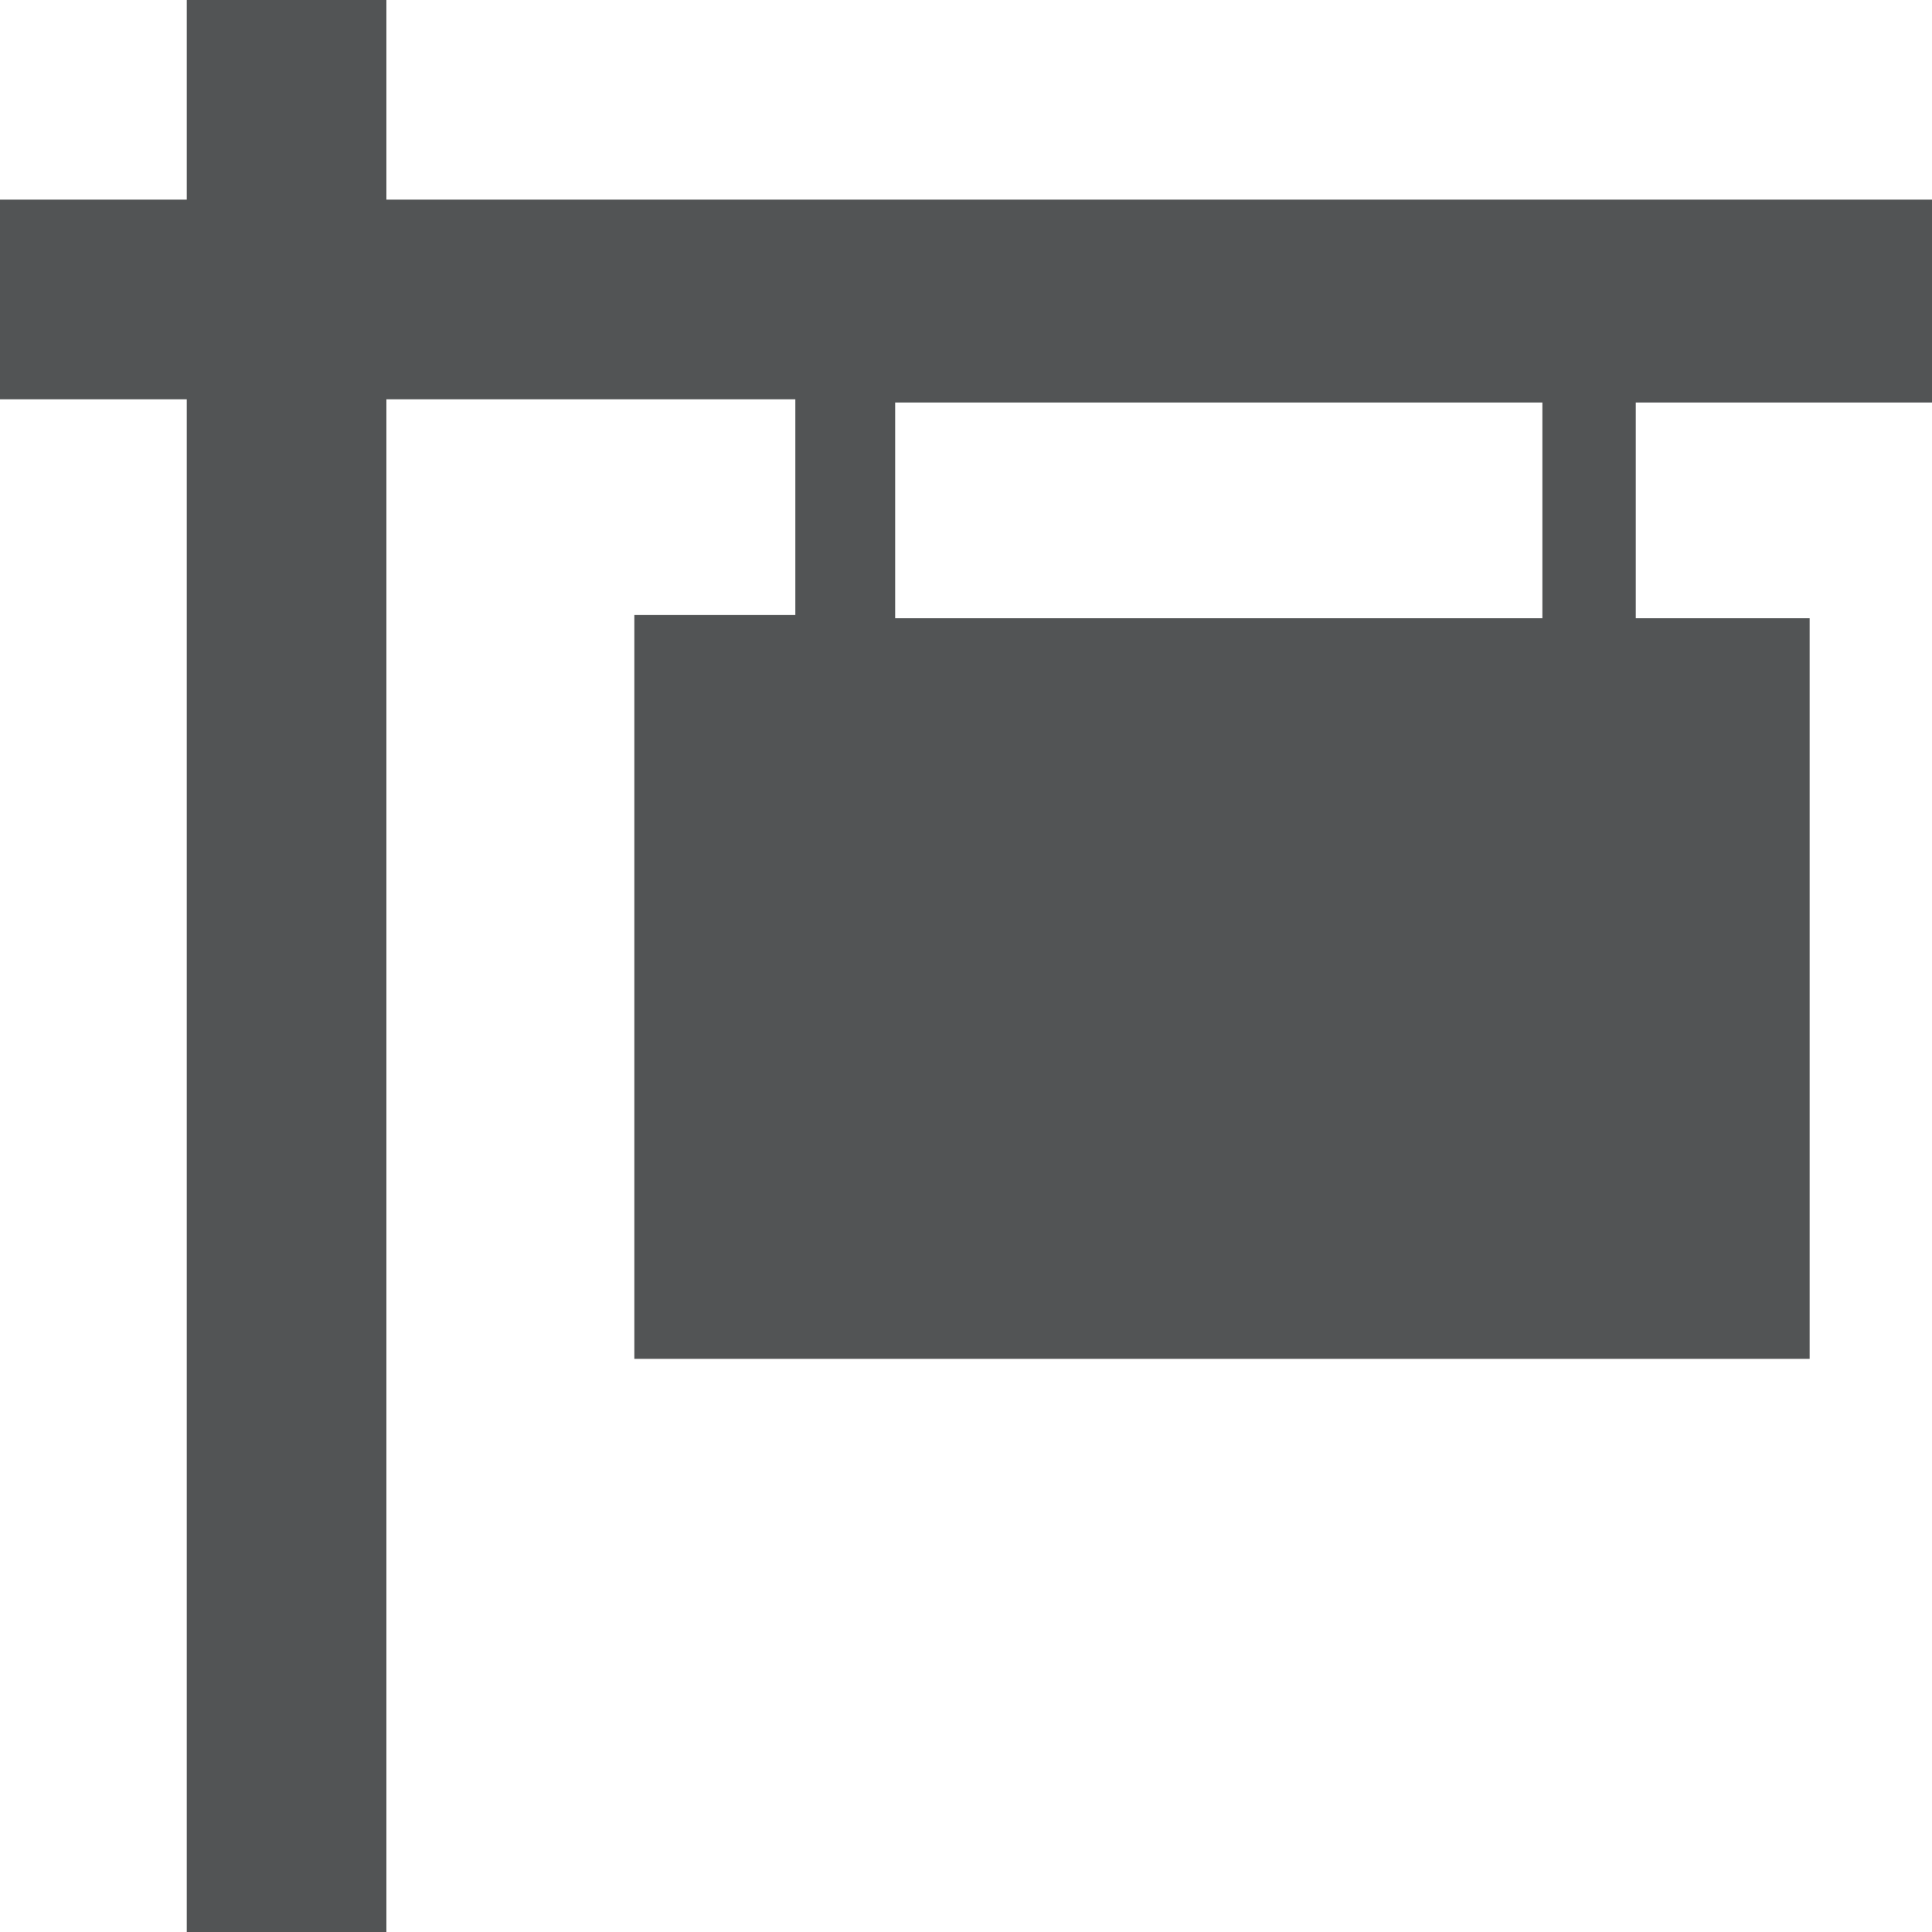 <svg enable-background="new 0 0 60 60" viewBox="0 0 60 60" xmlns="http://www.w3.org/2000/svg"><path class="svgContent" d="m60 12.4v-6.2h-48v-6.2h-6.2v6.2h-5.8v6.2h5.8v47.6h6.2v-47.6h12.7v6.7h-5v23.1h36.5v-23h-5.4v-6.7h9.2zm-12.1 6.8h-20.1v-6.7h20.1z" fill="#525455"/></svg>
